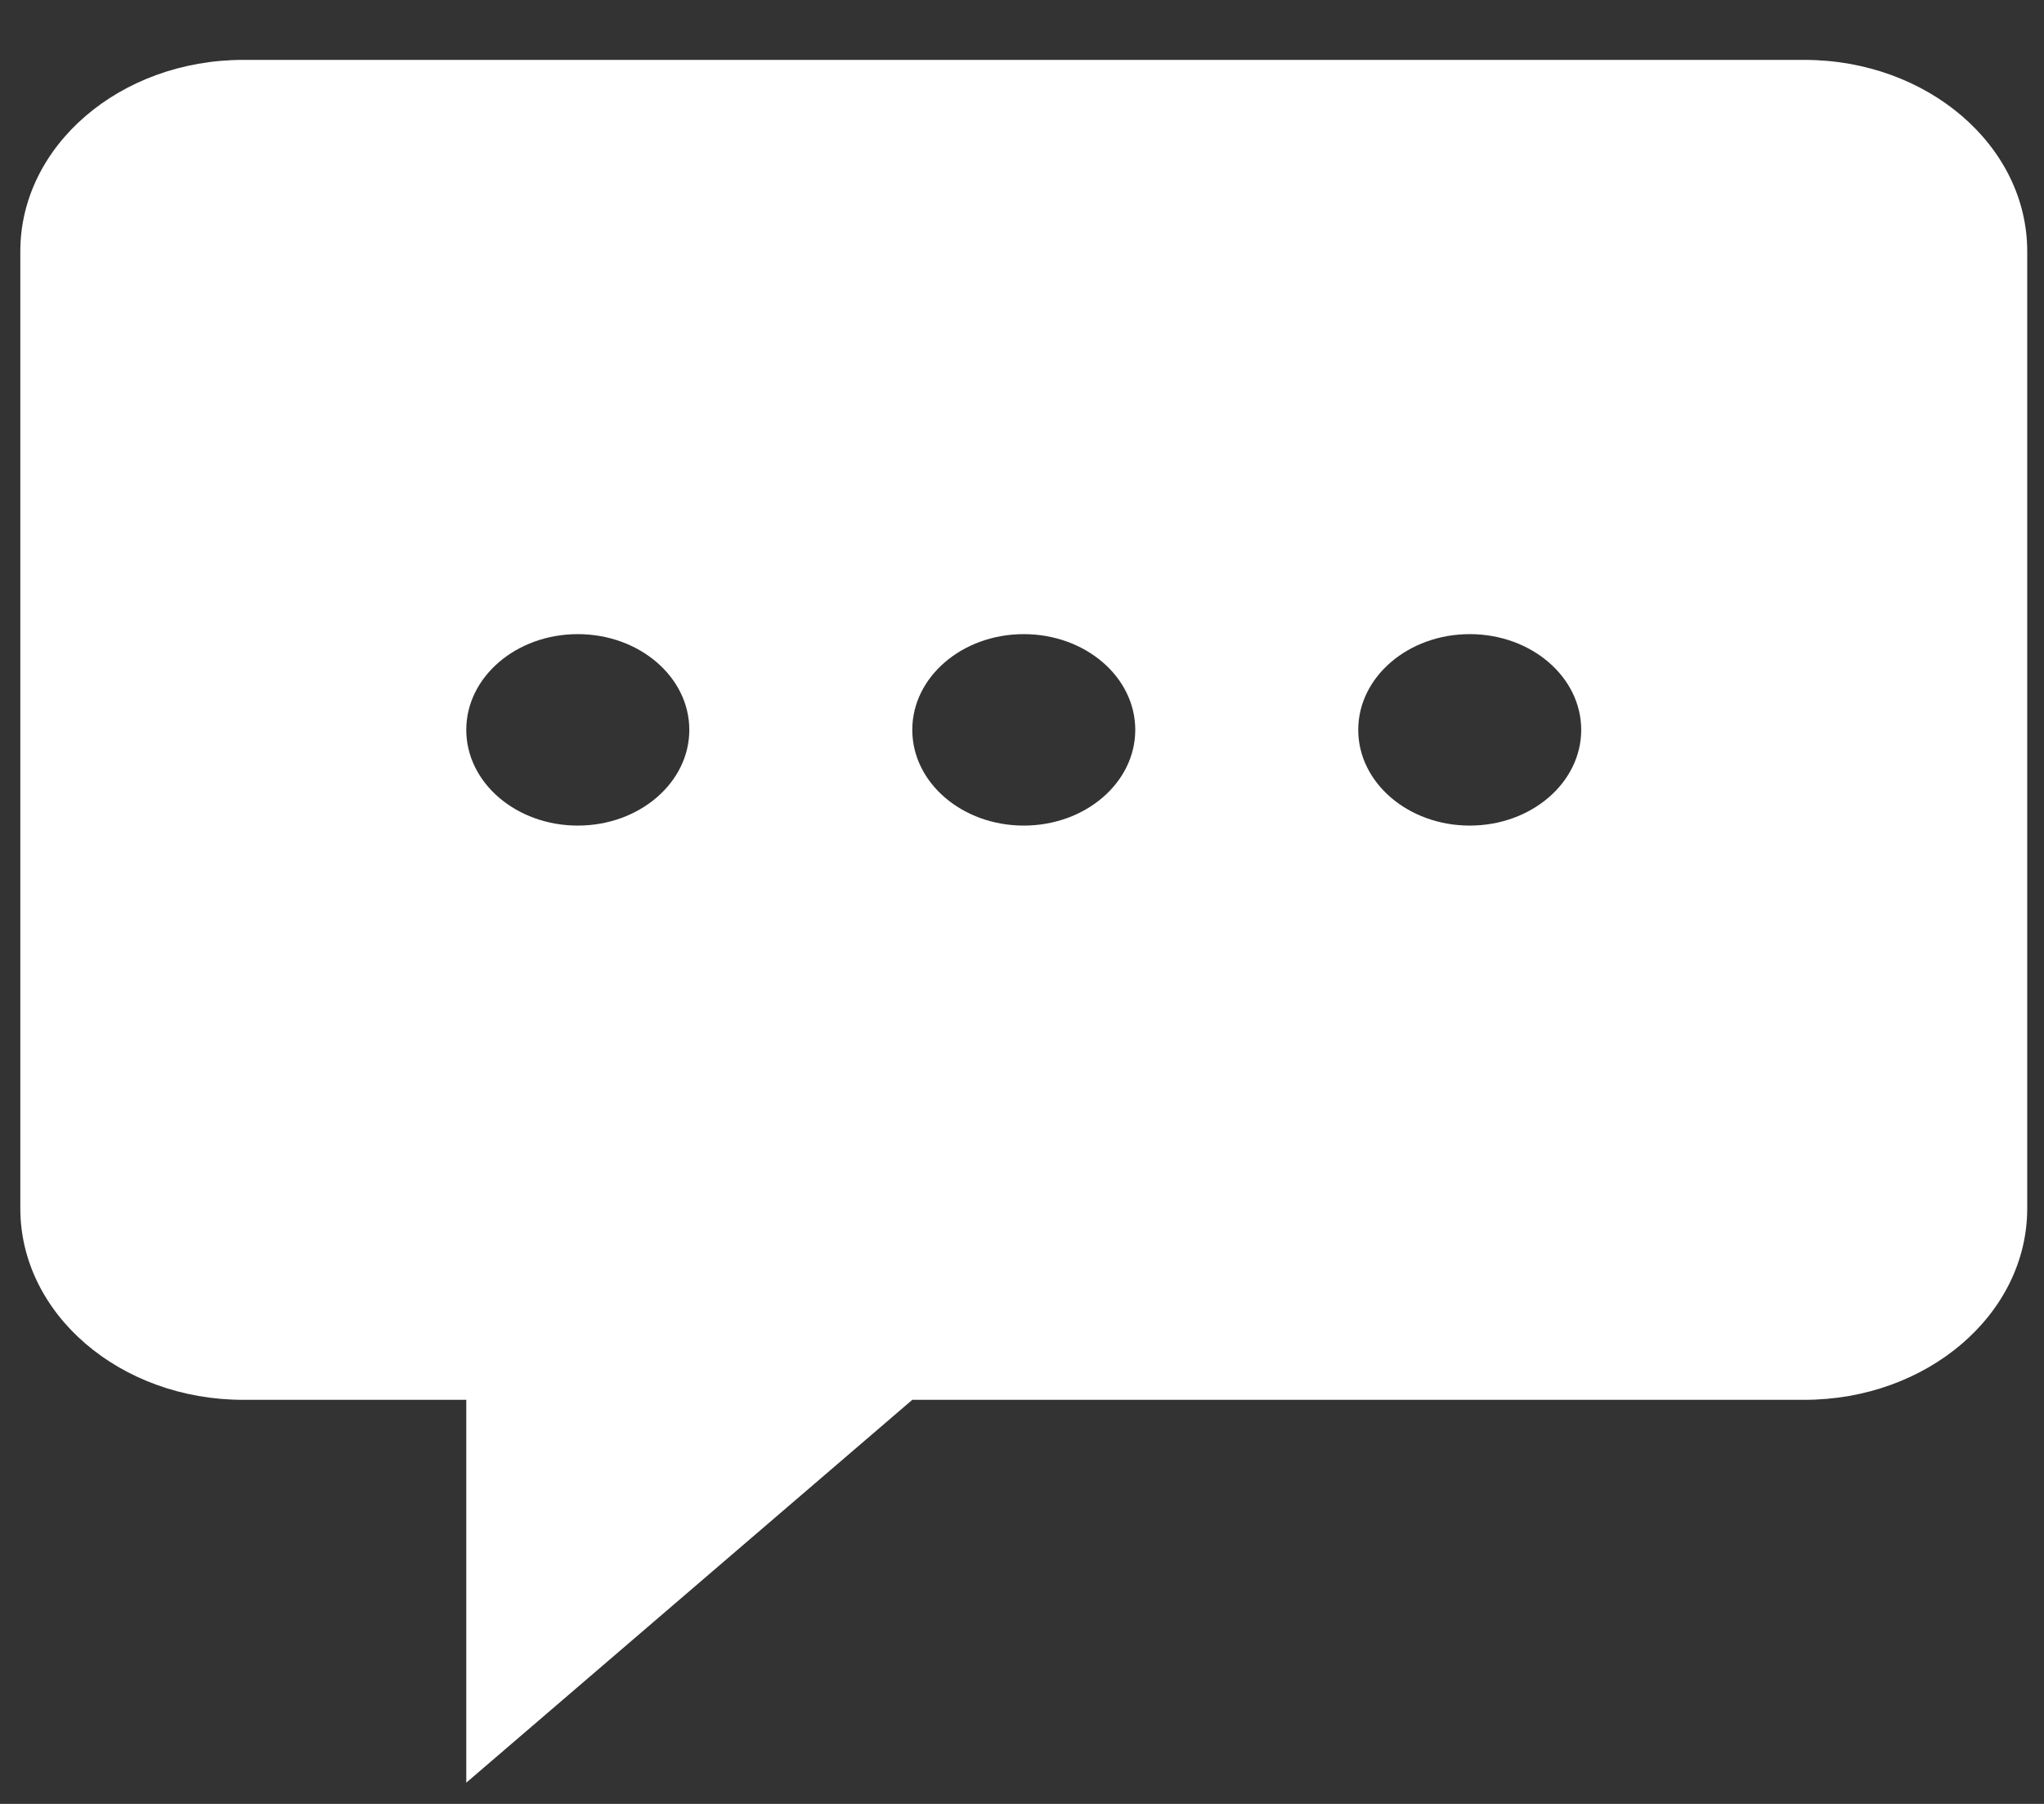 <svg width="34" height="30" viewBox="0 0 34 30" fill="none" xmlns="http://www.w3.org/2000/svg">
<rect x="0" y="0" width="34" height="30" fill="#333333" stroke="none"/>
<path fill-rule="evenodd" clip-rule="evenodd" d="M0.338 4.18C0.338 2.422 1.999 0.996 4.047 0.996H30.012C32.06 0.996 33.721 2.422 33.721 4.18V20.097C33.721 21.855 32.06 23.28 30.012 23.28H15.175L7.756 29.647V23.28H4.047C1.999 23.28 0.338 21.855 0.338 20.097V4.18ZM9.611 13.73C10.635 13.73 11.466 13.017 11.466 12.138C11.466 11.259 10.635 10.546 9.611 10.546C8.587 10.546 7.756 11.259 7.756 12.138C7.756 13.017 8.587 13.73 9.611 13.73ZM17.029 13.73C18.054 13.73 18.884 13.017 18.884 12.138C18.884 11.259 18.054 10.546 17.029 10.546C16.005 10.546 15.175 11.259 15.175 12.138C15.175 13.017 16.005 13.73 17.029 13.73ZM26.302 12.138C26.302 13.017 25.472 13.73 24.448 13.73C23.424 13.73 22.593 13.017 22.593 12.138C22.593 11.259 23.424 10.546 24.448 10.546C25.472 10.546 26.302 11.259 26.302 12.138Z" fill="white"/>
</svg>
